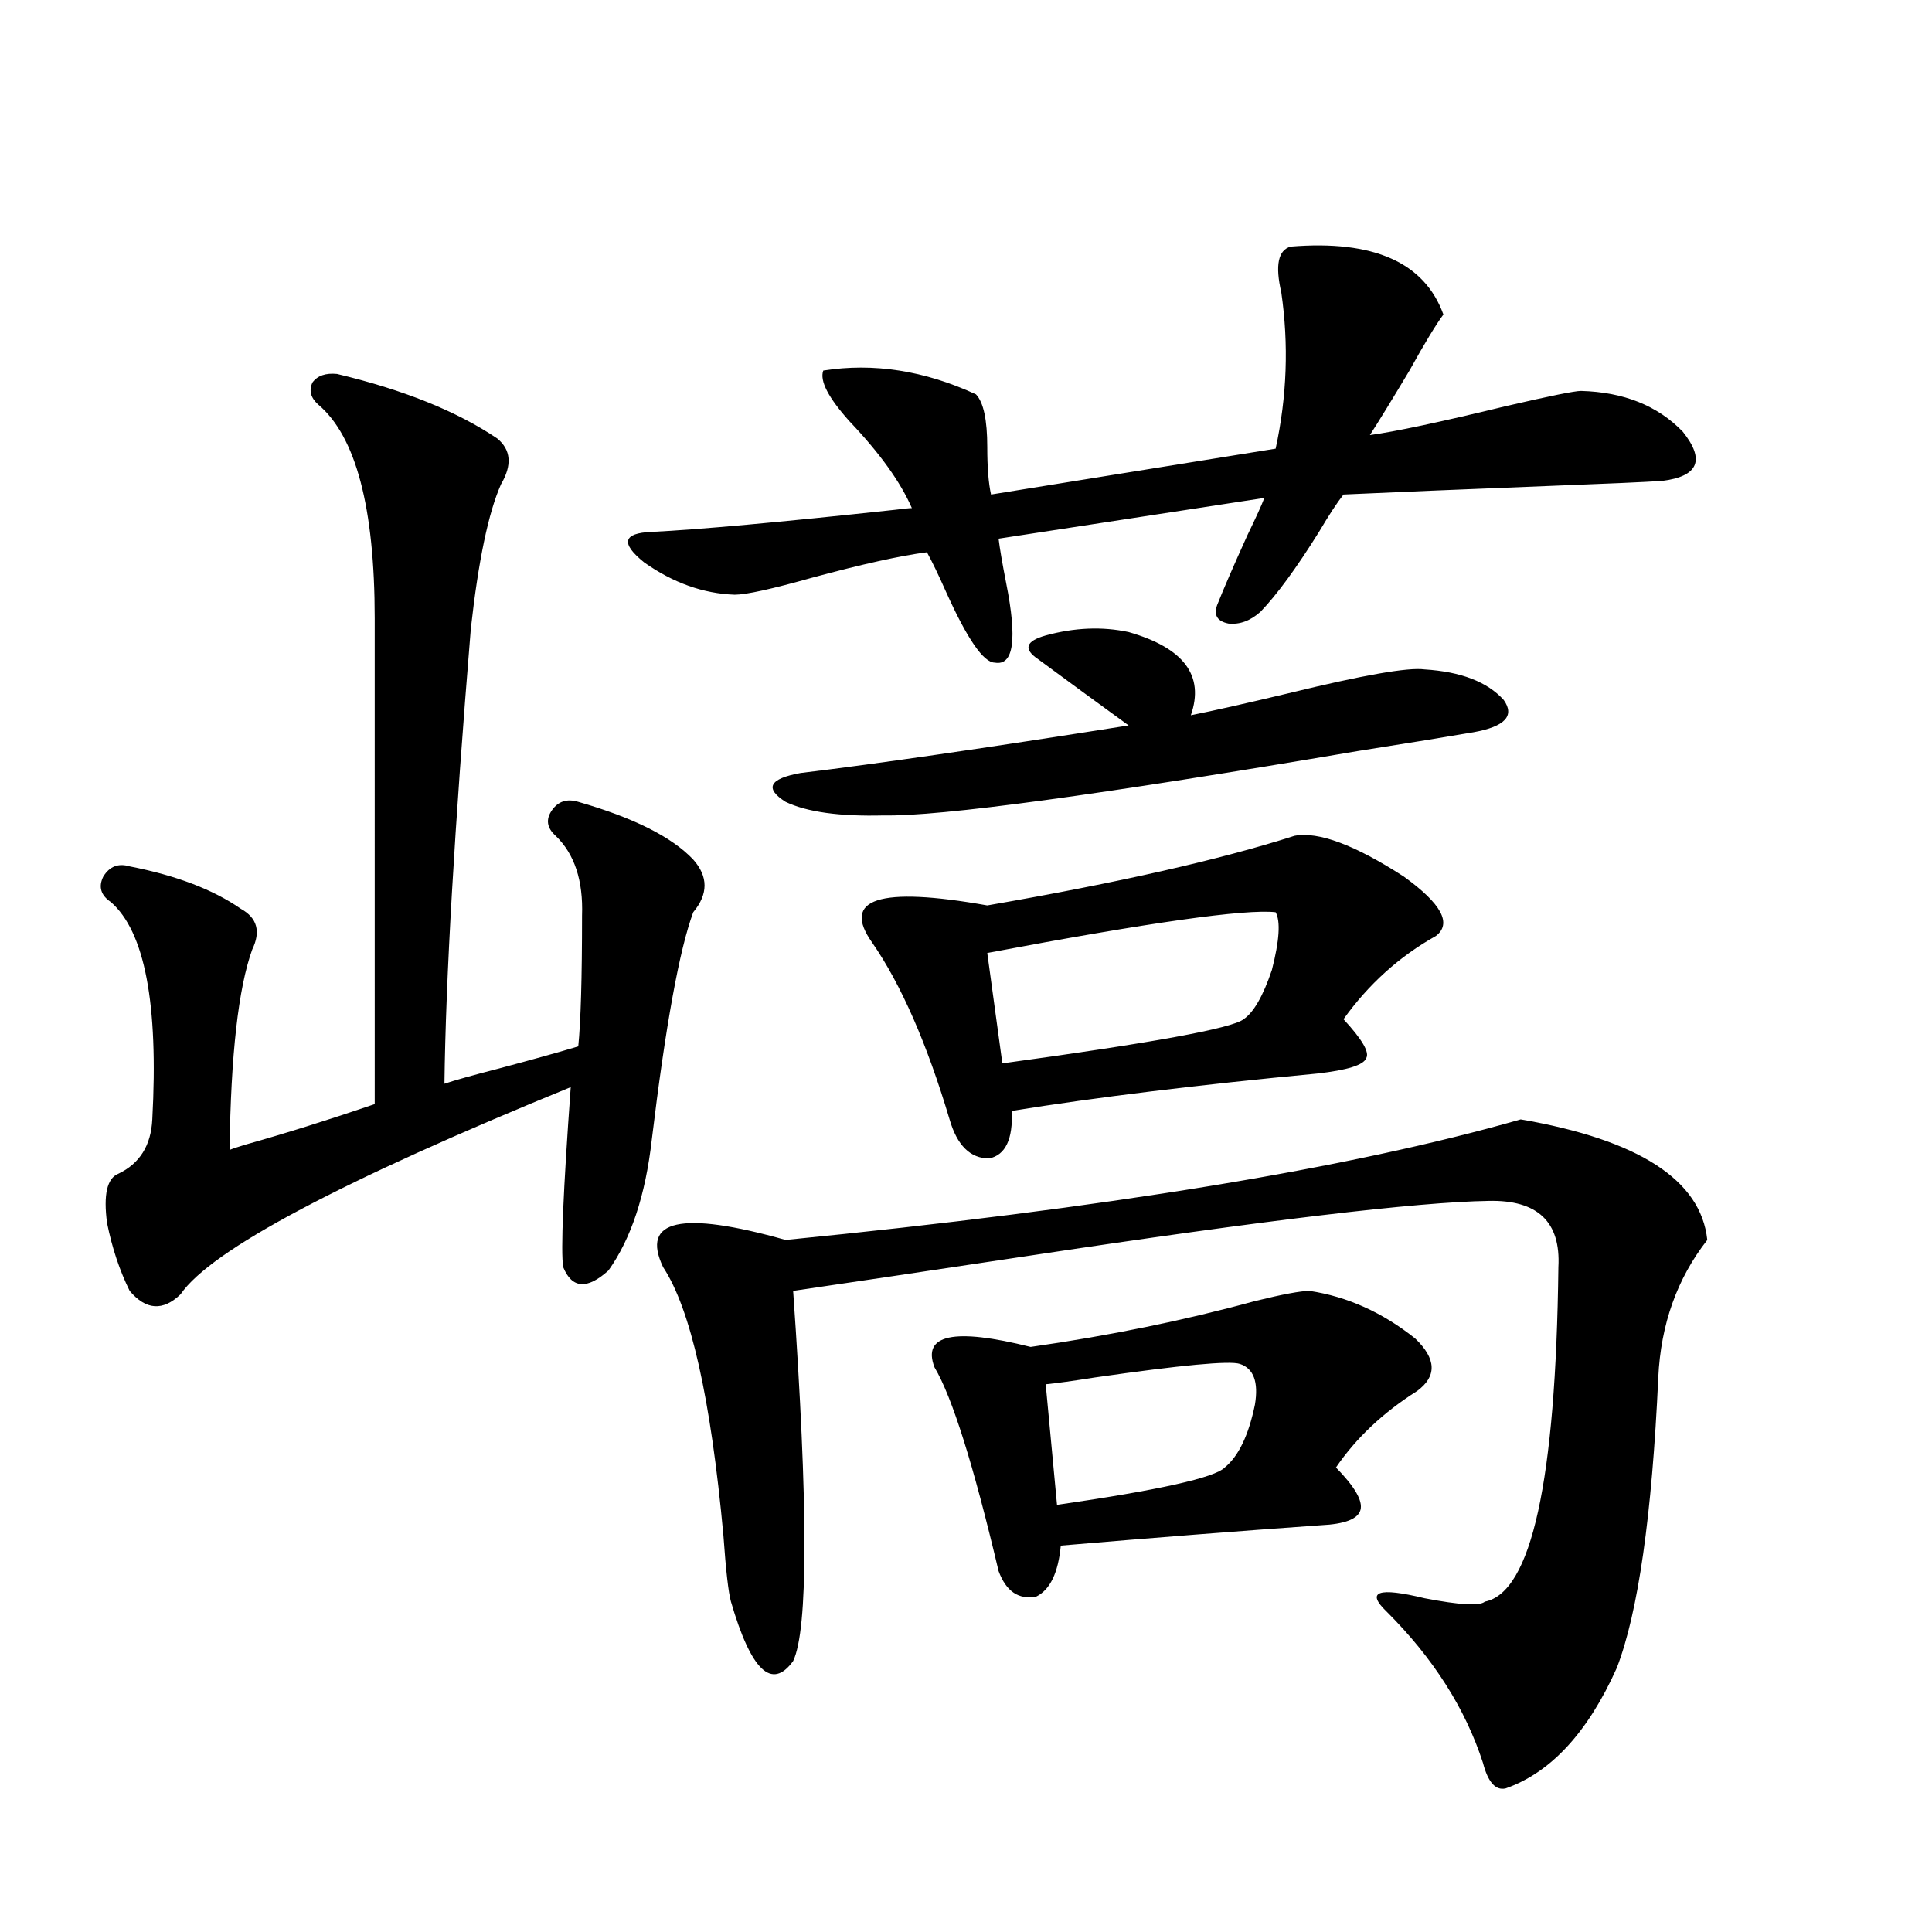 <?xml version="1.0" encoding="utf-8"?>
<!-- Generator: Adobe Illustrator 16.0.0, SVG Export Plug-In . SVG Version: 6.00 Build 0)  -->
<!DOCTYPE svg PUBLIC "-//W3C//DTD SVG 1.1//EN" "http://www.w3.org/Graphics/SVG/1.1/DTD/svg11.dtd">
<svg version="1.1" id="图层_1" xmlns="http://www.w3.org/2000/svg" xmlns:xlink="http://www.w3.org/1999/xlink" x="0px" y="0px"
	 width="1000px" height="1000px" viewBox="0 0 1000 1000" enable-background="new 0 0 1000 1000" xml:space="preserve">
<path d="M174.435,193.555c34.466,8.213,62.103,19.336,82.925,33.398c7.149,5.864,7.805,13.774,1.951,23.73
	c-6.509,14.653-11.707,39.551-15.609,74.707c-8.46,103.135-13.018,181.646-13.658,235.547c5.198-1.758,14.634-4.395,28.292-7.91
	c17.561-4.683,31.219-8.486,40.975-11.426c1.296-12.881,1.951-35.444,1.951-67.676c0.641-18.154-3.902-31.929-13.658-41.309
	c-4.558-4.092-5.213-8.486-1.951-13.184c3.247-4.683,7.805-6.152,13.658-4.395c28.612,8.213,48.444,18.169,59.511,29.883
	c7.805,8.789,7.805,17.881,0,27.246c-7.164,19.336-14.313,58.599-21.463,117.773c-3.262,28.716-10.731,51.279-22.438,67.676
	c-11.066,9.971-18.871,9.38-23.414-1.758c-1.311-8.198,0-39.248,3.902-93.164C176.386,611.338,109.07,647.07,93.461,669.922
	c-9.115,8.789-17.896,8.213-26.341-1.758c-5.213-10.547-9.115-22.261-11.707-35.156c-1.951-14.639,0-23.14,5.854-25.488
	c11.052-5.273,16.905-14.639,17.561-28.125c3.247-59.766-3.902-97.256-21.463-112.5c-5.213-3.516-6.509-7.91-3.902-13.184
	c3.247-5.273,7.805-7.031,13.658-5.273c24.055,4.697,43.246,12.017,57.56,21.973c8.445,4.697,10.396,11.729,5.854,21.094
	c-7.164,19.927-11.066,54.492-11.707,103.711c1.296-0.576,3.902-1.455,7.805-2.637c20.808-5.85,43.246-12.881,67.315-21.094V320.117
	c0-57.417-9.756-94.331-29.268-110.742c-3.902-3.516-4.878-7.319-2.927-11.426C164.344,194.434,168.581,192.979,174.435,193.555z
	 M668.081,127.637c42.926-3.516,69.267,8.213,79.022,35.156c-3.902,5.273-9.756,14.941-17.561,29.004
	c-9.115,15.244-15.944,26.367-20.487,33.398c13.003-1.758,36.417-6.729,70.242-14.941c22.759-5.273,35.762-7.91,39.023-7.91
	c22.104,0.591,39.664,7.622,52.682,21.094c11.707,14.653,8.125,23.154-10.731,25.488c-9.115,0.591-28.947,1.47-59.511,2.637
	c-44.877,1.758-79.998,3.228-105.363,4.395c-3.262,4.106-7.484,10.547-12.683,19.336c-11.707,18.76-21.798,32.52-30.243,41.309
	c-5.213,4.697-10.731,6.743-16.585,6.152c-5.854-1.167-7.805-4.395-5.854-9.668c3.247-8.198,8.445-20.215,15.609-36.035
	c4.543-9.365,7.47-15.82,8.78-19.336l-137.558,21.094c0.641,5.273,1.951,12.896,3.902,22.852
	c5.854,29.307,3.902,43.066-5.854,41.309c-5.854,0-14.313-12.305-25.365-36.914c-3.902-8.789-7.164-15.518-9.756-20.215
	c-13.658,1.758-33.505,6.152-59.511,13.184c-20.822,5.864-34.146,8.789-39.999,8.789c-16.265-0.576-31.874-6.152-46.828-16.699
	c-12.362-9.956-11.066-15.229,3.902-15.82c24.055-1.167,66.005-4.971,125.851-11.426c4.543-0.576,7.47-0.879,8.78-0.879
	c-5.854-13.472-16.585-28.413-32.194-44.824c-11.066-12.305-15.609-21.094-13.658-26.367c26.006-4.092,52.347,0,79.022,12.305
	c3.902,4.106,5.854,13.184,5.854,27.246c0,10.547,0.641,18.76,1.951,24.609l147.313-23.73c5.854-26.943,6.829-53.901,2.927-80.859
	C659.941,137.305,661.572,129.395,668.081,127.637z M787.103,579.395c61.127,10.547,93.321,31.353,96.583,62.402
	c-15.609,19.927-24.069,43.657-25.365,71.191c-3.262,71.494-10.411,121.578-21.463,150.293
	c-14.969,33.398-34.146,54.19-57.56,62.402c-5.213,1.168-9.115-3.227-11.707-13.184c-9.115-28.125-25.7-54.203-49.755-78.223
	c-11.066-10.547-4.558-12.881,19.512-7.031c18.201,3.516,28.612,4.093,31.219,1.758c24.055-4.683,36.737-62.402,38.048-173.145
	c1.296-23.428-10.731-34.854-36.097-34.277c-37.072,0.591-115.774,9.971-236.092,28.125c-54.633,8.213-95.942,14.365-123.899,18.457
	c7.805,111.333,7.805,175.191,0,191.602c-11.066,15.23-21.798,4.972-32.194-30.762c-1.311-4.683-2.606-16.108-3.902-34.277
	c-6.509-70.889-16.92-117.183-31.219-138.867c-11.707-24.609,9.421-29.292,63.413-14.063
	C572.474,625.4,699.3,604.595,787.103,579.395z M584.181,327.148c28.612,8.213,39.344,22.563,32.194,43.066
	c11.707-2.334,28.612-6.152,50.73-11.426c38.368-9.365,61.782-13.472,70.242-12.305c18.856,1.182,32.515,6.455,40.975,15.82
	c5.854,8.213,0.641,13.774-15.609,16.699c-13.658,2.349-33.505,5.576-59.511,9.668c-134.631,22.852-216.58,33.989-245.848,33.398
	c-22.773,0.591-39.679-1.758-50.73-7.031c-11.066-7.031-8.46-12.002,7.805-14.941c39.023-4.683,95.607-12.881,169.752-24.609
	c-16.92-12.305-32.529-23.73-46.828-34.277c-7.805-5.273-6.509-9.365,3.902-12.305C556.209,324.814,570.522,324.224,584.181,327.148
	z M670.032,432.617c12.348-2.334,31.219,4.697,56.584,21.094c19.512,14.063,25.03,24.321,16.585,30.762
	c-18.871,10.547-34.801,24.912-47.804,43.066c9.756,10.547,13.658,17.29,11.707,20.215c-1.311,3.516-9.756,6.152-25.365,7.91
	c-61.797,5.864-114.479,12.305-158.045,19.336c0.641,14.653-3.262,22.852-11.707,24.609c-9.756,0-16.585-6.729-20.487-20.215
	c-11.707-39.248-25.045-69.722-39.999-91.406c-16.265-22.852,3.567-29.292,59.511-19.336
	C578.647,456.938,631.649,444.922,670.032,432.617z M677.837,668.164c19.512,2.939,37.713,11.138,54.633,24.609
	c11.052,10.547,11.372,19.639,0.976,27.246c-17.561,11.138-31.554,24.321-41.95,39.551c9.756,9.971,13.979,17.29,12.683,21.973
	c-1.311,4.697-8.14,7.334-20.487,7.91c-41.63,2.939-86.507,6.455-134.631,10.547c-1.311,14.063-5.533,22.852-12.683,26.367
	c-9.115,1.758-15.609-2.637-19.512-13.184c-13.018-55.068-24.069-90.225-33.17-105.469c-6.509-16.987,10.076-20.503,49.755-10.547
	c40.975-5.85,79.663-13.76,116.095-23.73C663.844,669.922,673.279,668.164,677.837,668.164z M660.276,472.168
	c-15.609-1.758-65.364,5.273-149.265,21.094l7.805,57.129c77.392-10.547,119.021-18.154,124.875-22.852
	c5.198-3.516,10.076-12.002,14.634-25.488C662.228,486.821,662.868,476.865,660.276,472.168z M641.74,705.957
	c-5.213-1.758-30.243,0.591-75.12,7.031c-11.066,1.758-19.512,2.939-25.365,3.516l5.854,62.402
	c52.682-7.607,81.614-14.063,86.827-19.336c7.149-5.85,12.348-16.699,15.609-32.52C651.496,715.337,648.89,708.306,641.74,705.957z"
	/>
</svg>
